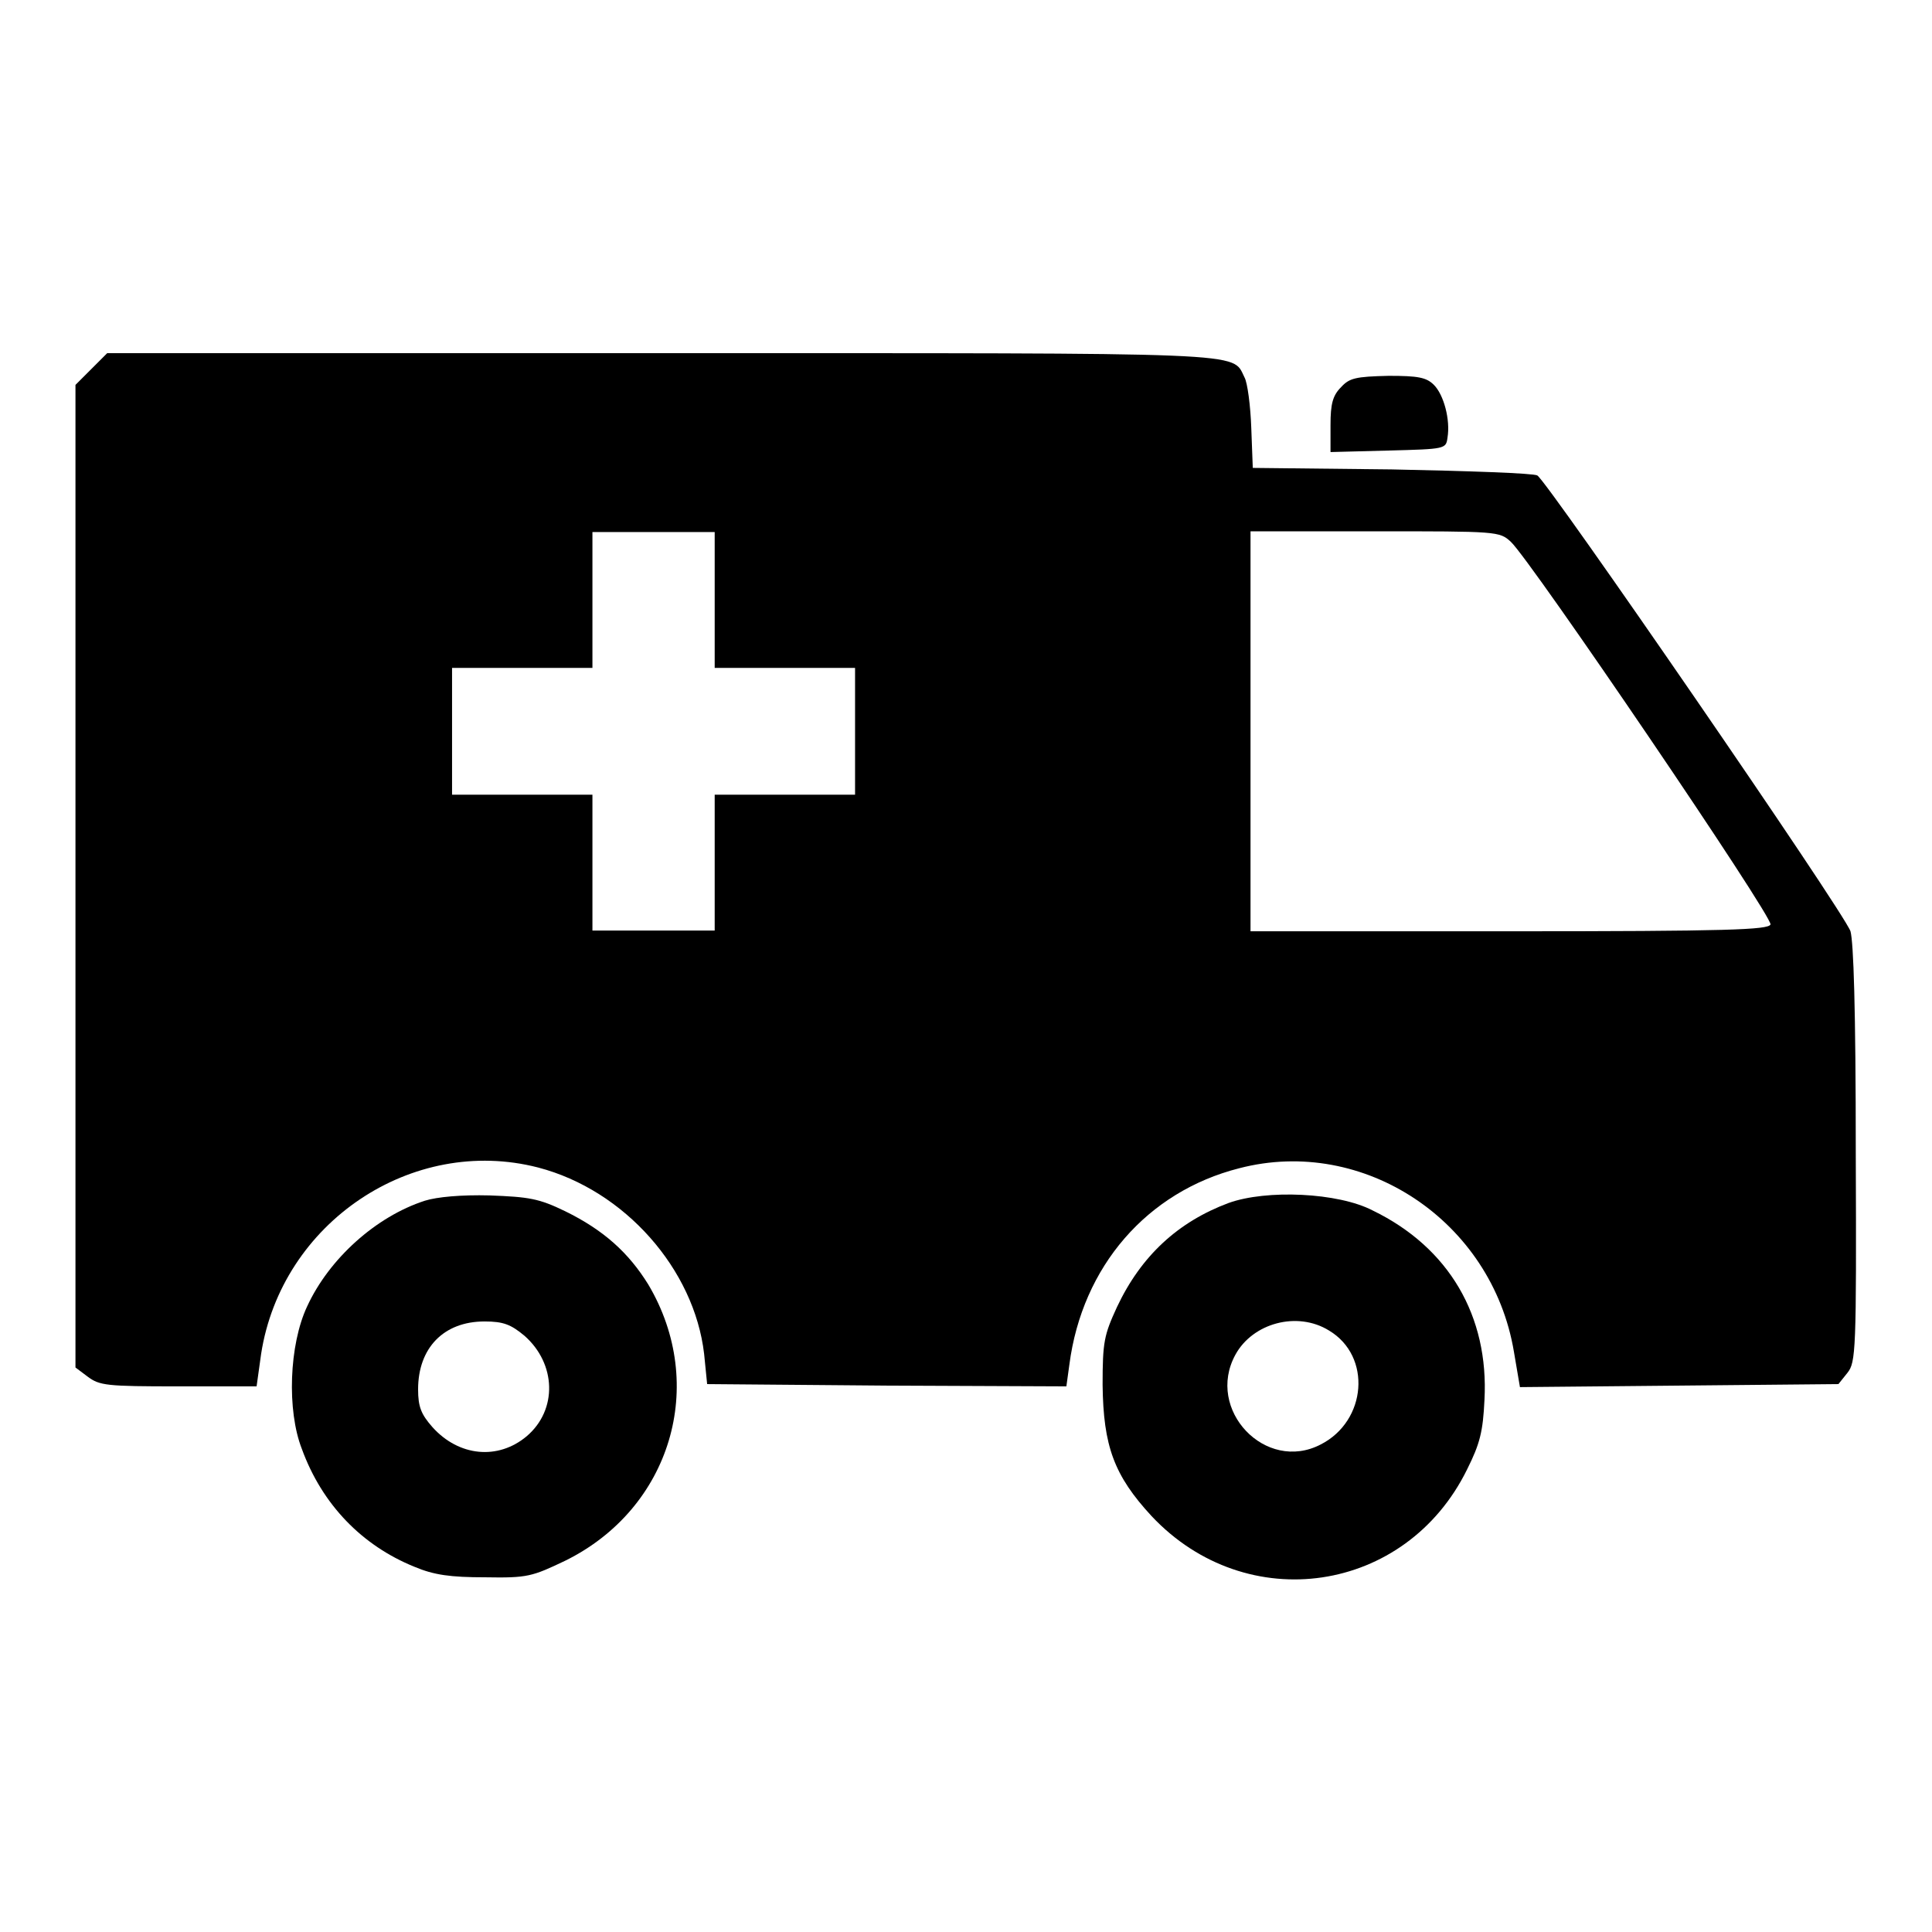 <?xml version="1.0" encoding="utf-8"?>
<!-- Svg Vector Icons : http://www.onlinewebfonts.com/icon -->
<!DOCTYPE svg PUBLIC "-//W3C//DTD SVG 1.1//EN" "http://www.w3.org/Graphics/SVG/1.1/DTD/svg11.dtd">
<svg version="1.1" xmlns="http://www.w3.org/2000/svg" xmlns:xlink="http://www.w3.org/1999/xlink" x="0px" y="0px" viewBox="0 0 256 256" enable-background="new 0 0 256 256" xml:space="preserve">
<g><g><g><path fill="#000000" d="M12.1,48.9L10,51v65.1v65.1l1.6,1.2c1.6,1.2,2.5,1.3,12,1.3H34l0.6-4.3c2.7-17.4,20-29,36.7-24.7c11.5,3,20.7,13.5,22,24.7l0.4,4l23.8,0.2l23.8,0.1l0.4-2.9c1.7-13,10.3-22.9,22.5-26c16.5-4.3,33.5,7,36.4,24.3l0.8,4.7l21.1-0.2l21.1-0.2l1.2-1.5c1.1-1.4,1.2-2.8,1.1-29c0-19.6-0.3-28-0.7-29.5c-0.9-2.6-40.2-59.7-41.5-60.4c-0.5-0.3-9.2-0.6-19.3-0.8L166,62l-0.2-5.3c-0.1-2.9-0.5-6-0.9-6.7c-1.7-3.4,1.7-3.2-77.5-3.2H14.2L12.1,48.9z M94.7,79.5v9h9.3h9.3v8.4v8.4H104h-9.3v9v9h-8.1h-8.1v-9v-9h-9.3h-9.3v-8.4v-8.4h9.3h9.3v-9v-9h8.1h8.1L94.7,79.5L94.7,79.5z M200.2,71.8c2.6,2.4,34.8,49.8,34.4,50.7c-0.3,0.7-5.5,0.9-34.6,0.9h-34.3V96.9V70.4h16.4C198.4,70.4,198.7,70.4,200.2,71.8z"/><path fill="#000000" d="M177.7,51.3c-1.1,1.1-1.4,2.2-1.4,5v3.6l7.7-0.2c7.5-0.2,7.6-0.2,7.8-1.7c0.4-2.4-0.5-5.7-1.8-7c-1-1-2.1-1.2-6-1.2C179.6,49.9,178.8,50.1,177.7,51.3z"/><path fill="#000000" d="M56.3,159.1c-6.5,2.1-12.7,7.7-15.6,14c-2.4,5.1-2.7,13.8-0.7,18.9c2.7,7.4,8,12.8,14.9,15.6c2.6,1.1,4.8,1.4,9.4,1.4c5.6,0.1,6.2-0.1,10.6-2.2c14-6.9,18.9-23.3,11-36.6c-2.6-4.2-5.9-7.2-11-9.7c-3.5-1.7-4.8-1.9-10-2.1C61.1,158.3,57.9,158.6,56.3,159.1z M69.5,177c4.2,3.7,4.4,9.8,0.3,13.3c-3.8,3.2-9,2.7-12.5-1.2c-1.5-1.7-1.9-2.7-1.9-5c0-5.5,3.4-9,8.8-9C66.7,175.1,67.7,175.5,69.5,177z"/><path fill="#000000" d="M162.8,159.4c-6.7,2.5-11.6,7-14.8,13.8c-1.7,3.7-1.9,4.6-1.9,10.3c0.1,8.1,1.5,12,6.5,17.4c12.6,13.4,33.7,10.3,41.8-6.2c1.7-3.4,2.1-5,2.3-9.2c0.6-11.1-4.7-20.2-14.8-25.1C177.3,158,167.8,157.6,162.8,159.4z M176.1,176.3c5.7,3.4,5,12-1.1,15.1c-7.3,3.8-15.3-4.6-11.3-11.9C166,175.3,171.9,173.7,176.1,176.3z"/></g></g></g>
</svg>